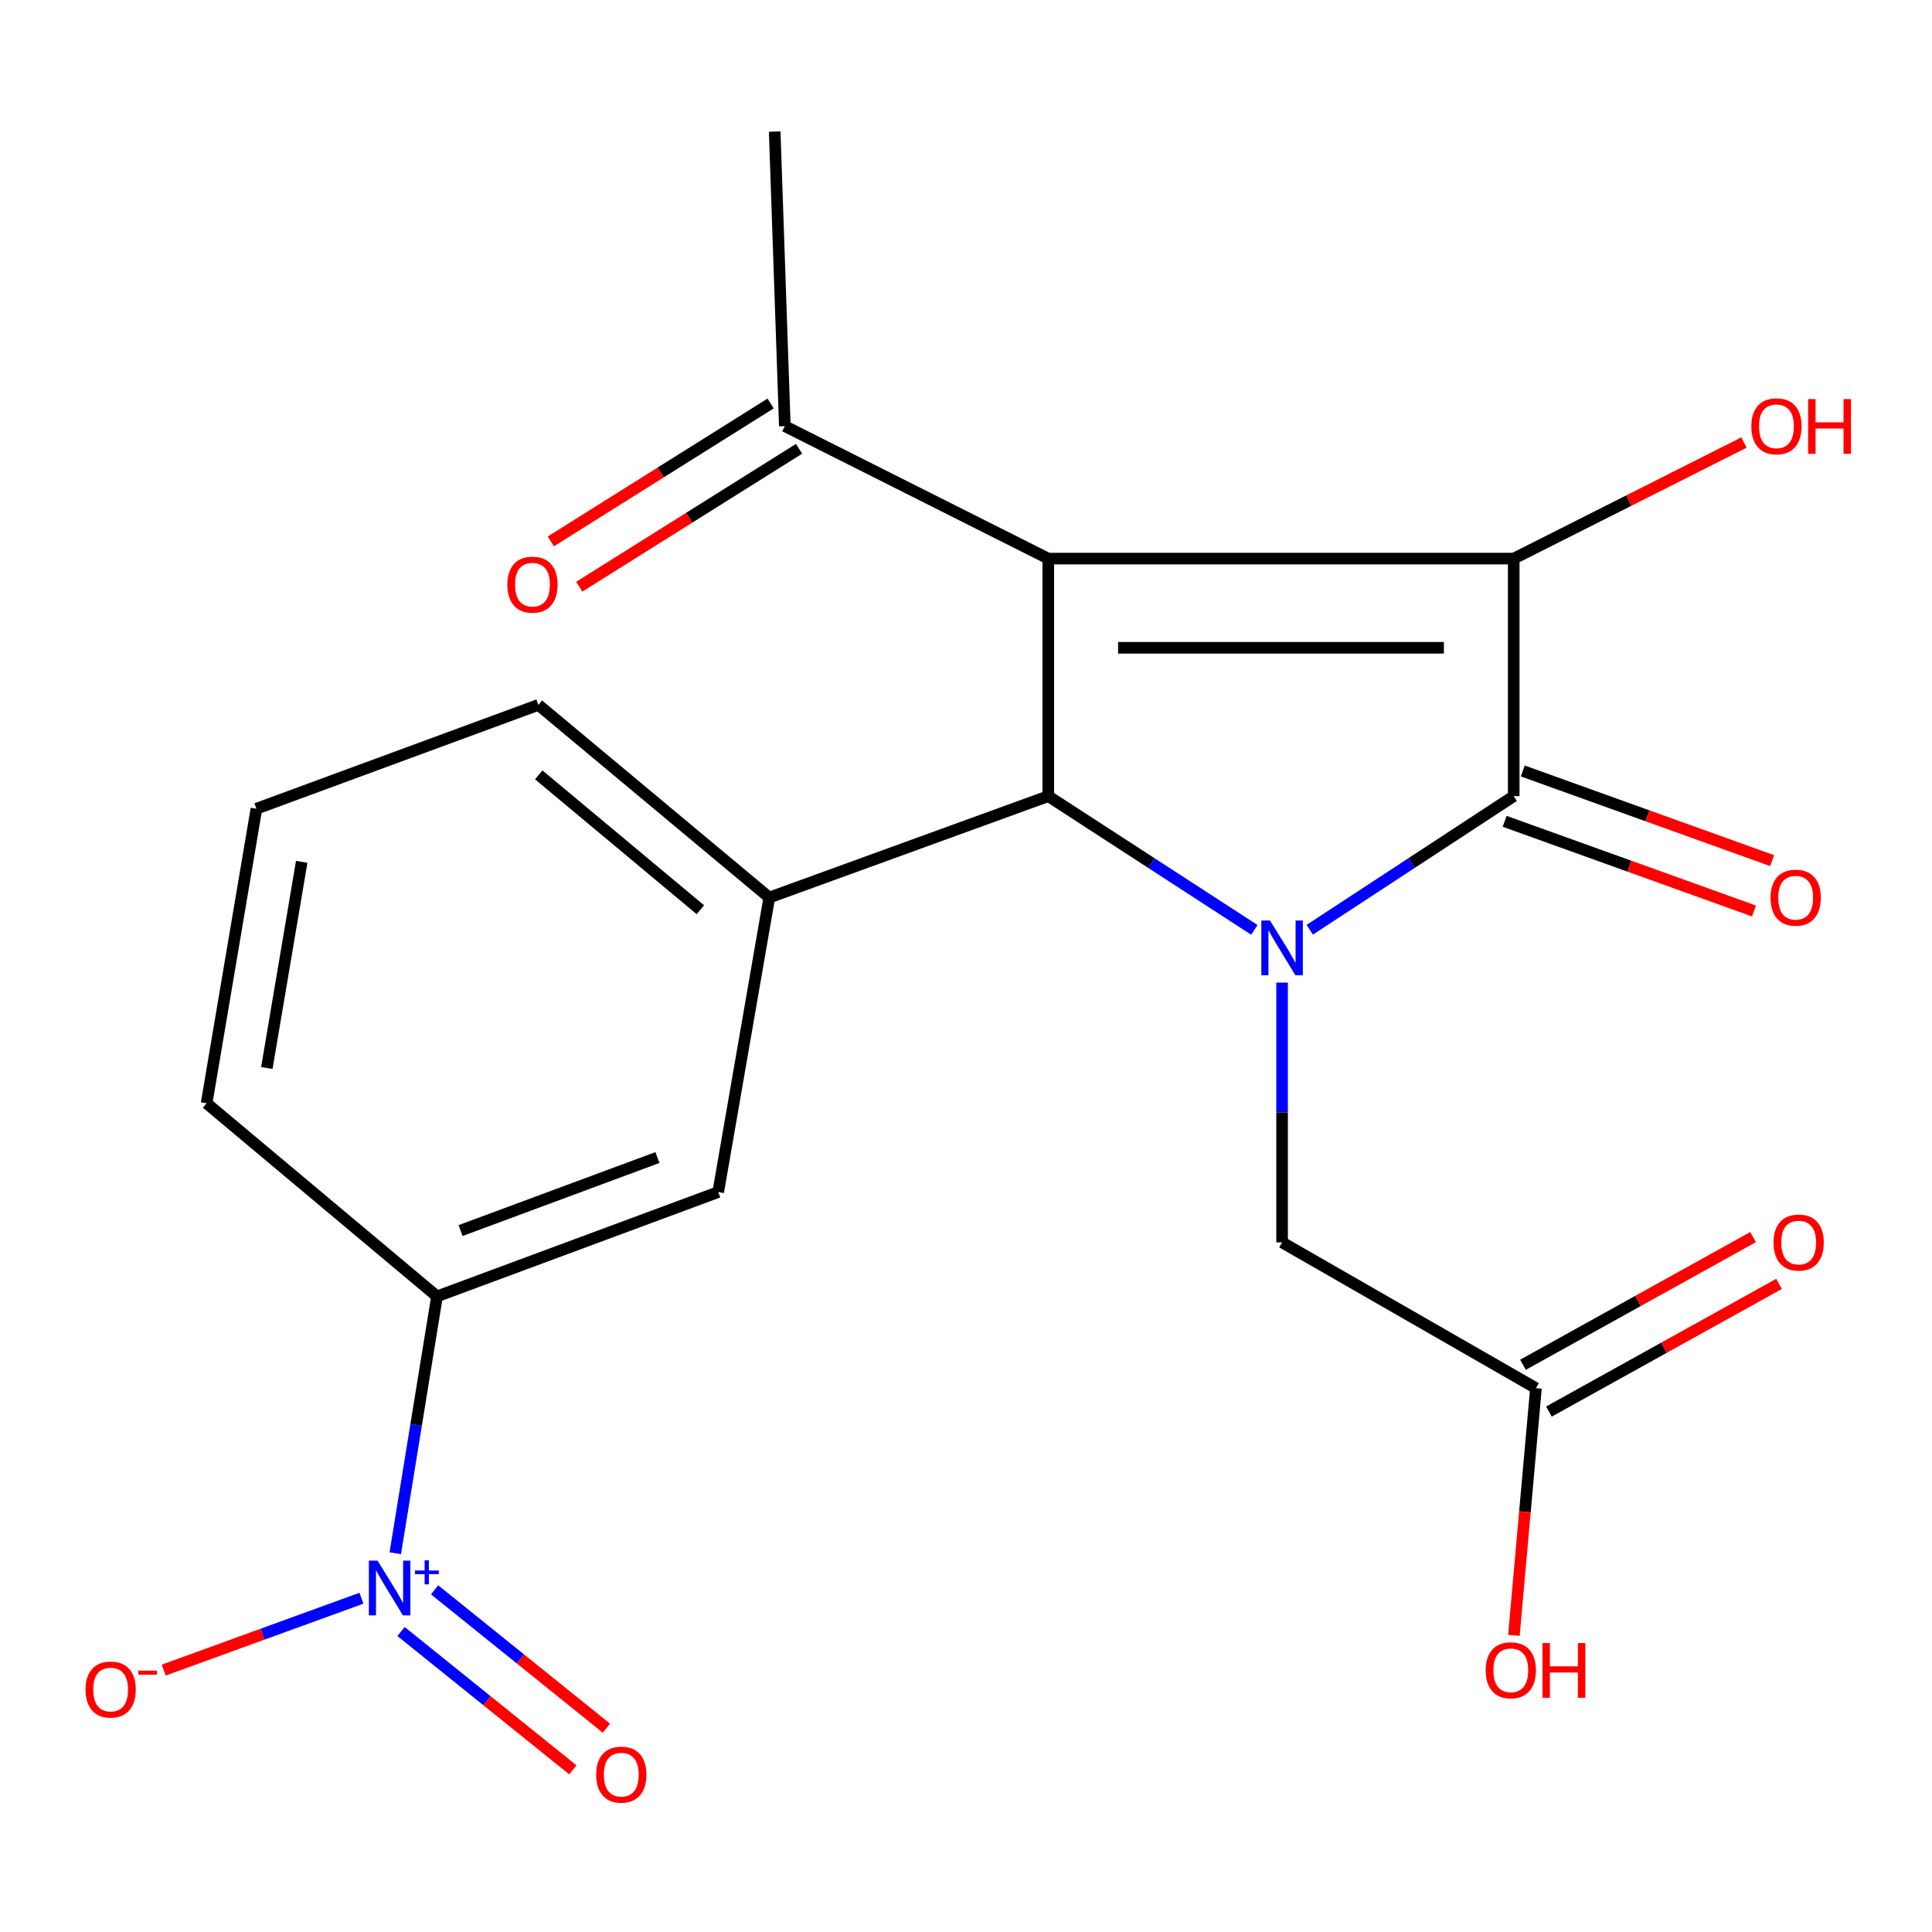 <?xml version='1.0' encoding='iso-8859-1'?>
<svg version='1.1' baseProfile='full'
              xmlns='http://www.w3.org/2000/svg'
                      xmlns:rdkit='http://www.rdkit.org/xml'
                      xmlns:xlink='http://www.w3.org/1999/xlink'
                  xml:space='preserve'
width='1000px' height='1000px' viewBox='0 0 1000 1000'>
<!-- END OF HEADER -->
<rect style='opacity:1.0;fill:#FFFFFF;stroke:none' width='1000' height='1000' x='0' y='0'> </rect>
<path class='bond-1' d='M 542.581,289.133 L 783.496,289.133' style='fill:none;fill-rule:evenodd;stroke:#000000;stroke-width:6px;stroke-linecap:butt;stroke-linejoin:miter;stroke-opacity:1' />
<path class='bond-1' d='M 578.718,335.292 L 747.359,335.292' style='fill:none;fill-rule:evenodd;stroke:#000000;stroke-width:6px;stroke-linecap:butt;stroke-linejoin:miter;stroke-opacity:1' />
<path class='bond-3' d='M 542.581,289.133 L 542.581,412.084' style='fill:none;fill-rule:evenodd;stroke:#000000;stroke-width:6px;stroke-linecap:butt;stroke-linejoin:miter;stroke-opacity:1' />
<path class='bond-6' d='M 542.581,289.133 L 406.229,220.573' style='fill:none;fill-rule:evenodd;stroke:#000000;stroke-width:6px;stroke-linecap:butt;stroke-linejoin:miter;stroke-opacity:1' />
<path class='bond-0' d='M 649.261,481.305 L 595.921,446.694' style='fill:none;fill-rule:evenodd;stroke:#0000FF;stroke-width:6px;stroke-linecap:butt;stroke-linejoin:miter;stroke-opacity:1' />
<path class='bond-0' d='M 595.921,446.694 L 542.581,412.084' style='fill:none;fill-rule:evenodd;stroke:#000000;stroke-width:6px;stroke-linecap:butt;stroke-linejoin:miter;stroke-opacity:1' />
<path class='bond-8' d='M 663.608,508.586 L 663.608,575.823' style='fill:none;fill-rule:evenodd;stroke:#0000FF;stroke-width:6px;stroke-linecap:butt;stroke-linejoin:miter;stroke-opacity:1' />
<path class='bond-8' d='M 663.608,575.823 L 663.608,643.06' style='fill:none;fill-rule:evenodd;stroke:#000000;stroke-width:6px;stroke-linecap:butt;stroke-linejoin:miter;stroke-opacity:1' />
<path class='bond-22' d='M 677.931,481.232 L 730.714,446.658' style='fill:none;fill-rule:evenodd;stroke:#0000FF;stroke-width:6px;stroke-linecap:butt;stroke-linejoin:miter;stroke-opacity:1' />
<path class='bond-22' d='M 730.714,446.658 L 783.496,412.084' style='fill:none;fill-rule:evenodd;stroke:#000000;stroke-width:6px;stroke-linecap:butt;stroke-linejoin:miter;stroke-opacity:1' />
<path class='bond-2' d='M 783.496,289.133 L 783.496,412.084' style='fill:none;fill-rule:evenodd;stroke:#000000;stroke-width:6px;stroke-linecap:butt;stroke-linejoin:miter;stroke-opacity:1' />
<path class='bond-14' d='M 783.496,289.133 L 843.092,259.089' style='fill:none;fill-rule:evenodd;stroke:#000000;stroke-width:6px;stroke-linecap:butt;stroke-linejoin:miter;stroke-opacity:1' />
<path class='bond-14' d='M 843.092,259.089 L 902.687,229.046' style='fill:none;fill-rule:evenodd;stroke:#FF0000;stroke-width:6px;stroke-linecap:butt;stroke-linejoin:miter;stroke-opacity:1' />
<path class='bond-12' d='M 778.81,425.114 L 843.34,448.32' style='fill:none;fill-rule:evenodd;stroke:#000000;stroke-width:6px;stroke-linecap:butt;stroke-linejoin:miter;stroke-opacity:1' />
<path class='bond-12' d='M 843.34,448.32 L 907.871,471.527' style='fill:none;fill-rule:evenodd;stroke:#FF0000;stroke-width:6px;stroke-linecap:butt;stroke-linejoin:miter;stroke-opacity:1' />
<path class='bond-12' d='M 788.182,399.053 L 852.713,422.259' style='fill:none;fill-rule:evenodd;stroke:#000000;stroke-width:6px;stroke-linecap:butt;stroke-linejoin:miter;stroke-opacity:1' />
<path class='bond-12' d='M 852.713,422.259 L 917.243,445.466' style='fill:none;fill-rule:evenodd;stroke:#FF0000;stroke-width:6px;stroke-linecap:butt;stroke-linejoin:miter;stroke-opacity:1' />
<path class='bond-5' d='M 542.581,412.084 L 398.182,464.566' style='fill:none;fill-rule:evenodd;stroke:#000000;stroke-width:6px;stroke-linecap:butt;stroke-linejoin:miter;stroke-opacity:1' />
<path class='bond-4' d='M 204.592,803.956 L 215.394,737.479' style='fill:none;fill-rule:evenodd;stroke:#0000FF;stroke-width:6px;stroke-linecap:butt;stroke-linejoin:miter;stroke-opacity:1' />
<path class='bond-4' d='M 215.394,737.479 L 226.196,671.001' style='fill:none;fill-rule:evenodd;stroke:#000000;stroke-width:6px;stroke-linecap:butt;stroke-linejoin:miter;stroke-opacity:1' />
<path class='bond-10' d='M 187.089,827.239 L 135.911,845.839' style='fill:none;fill-rule:evenodd;stroke:#0000FF;stroke-width:6px;stroke-linecap:butt;stroke-linejoin:miter;stroke-opacity:1' />
<path class='bond-10' d='M 135.911,845.839 L 84.734,864.44' style='fill:none;fill-rule:evenodd;stroke:#FF0000;stroke-width:6px;stroke-linecap:butt;stroke-linejoin:miter;stroke-opacity:1' />
<path class='bond-13' d='M 207.575,844.47 L 252.043,880.27' style='fill:none;fill-rule:evenodd;stroke:#0000FF;stroke-width:6px;stroke-linecap:butt;stroke-linejoin:miter;stroke-opacity:1' />
<path class='bond-13' d='M 252.043,880.27 L 296.51,916.071' style='fill:none;fill-rule:evenodd;stroke:#FF0000;stroke-width:6px;stroke-linecap:butt;stroke-linejoin:miter;stroke-opacity:1' />
<path class='bond-13' d='M 224.942,822.898 L 269.41,858.698' style='fill:none;fill-rule:evenodd;stroke:#0000FF;stroke-width:6px;stroke-linecap:butt;stroke-linejoin:miter;stroke-opacity:1' />
<path class='bond-13' d='M 269.41,858.698 L 313.878,894.498' style='fill:none;fill-rule:evenodd;stroke:#FF0000;stroke-width:6px;stroke-linecap:butt;stroke-linejoin:miter;stroke-opacity:1' />
<path class='bond-9' d='M 398.182,464.566 L 371.748,617.011' style='fill:none;fill-rule:evenodd;stroke:#000000;stroke-width:6px;stroke-linecap:butt;stroke-linejoin:miter;stroke-opacity:1' />
<path class='bond-18' d='M 398.182,464.566 L 278.662,364.848' style='fill:none;fill-rule:evenodd;stroke:#000000;stroke-width:6px;stroke-linecap:butt;stroke-linejoin:miter;stroke-opacity:1' />
<path class='bond-18' d='M 362.512,470.874 L 278.848,401.071' style='fill:none;fill-rule:evenodd;stroke:#000000;stroke-width:6px;stroke-linecap:butt;stroke-linejoin:miter;stroke-opacity:1' />
<path class='bond-15' d='M 398.869,208.843 L 341.983,244.536' style='fill:none;fill-rule:evenodd;stroke:#000000;stroke-width:6px;stroke-linecap:butt;stroke-linejoin:miter;stroke-opacity:1' />
<path class='bond-15' d='M 341.983,244.536 L 285.096,280.229' style='fill:none;fill-rule:evenodd;stroke:#FF0000;stroke-width:6px;stroke-linecap:butt;stroke-linejoin:miter;stroke-opacity:1' />
<path class='bond-15' d='M 413.589,232.302 L 356.702,267.995' style='fill:none;fill-rule:evenodd;stroke:#000000;stroke-width:6px;stroke-linecap:butt;stroke-linejoin:miter;stroke-opacity:1' />
<path class='bond-15' d='M 356.702,267.995 L 299.816,303.688' style='fill:none;fill-rule:evenodd;stroke:#FF0000;stroke-width:6px;stroke-linecap:butt;stroke-linejoin:miter;stroke-opacity:1' />
<path class='bond-21' d='M 406.229,220.573 L 400.982,68.112' style='fill:none;fill-rule:evenodd;stroke:#000000;stroke-width:6px;stroke-linecap:butt;stroke-linejoin:miter;stroke-opacity:1' />
<path class='bond-7' d='M 226.196,671.001 L 371.748,617.011' style='fill:none;fill-rule:evenodd;stroke:#000000;stroke-width:6px;stroke-linecap:butt;stroke-linejoin:miter;stroke-opacity:1' />
<path class='bond-7' d='M 238.397,636.937 L 340.284,599.144' style='fill:none;fill-rule:evenodd;stroke:#000000;stroke-width:6px;stroke-linecap:butt;stroke-linejoin:miter;stroke-opacity:1' />
<path class='bond-23' d='M 226.196,671.001 L 106.938,571.053' style='fill:none;fill-rule:evenodd;stroke:#000000;stroke-width:6px;stroke-linecap:butt;stroke-linejoin:miter;stroke-opacity:1' />
<path class='bond-11' d='M 663.608,643.06 L 795.005,718.514' style='fill:none;fill-rule:evenodd;stroke:#000000;stroke-width:6px;stroke-linecap:butt;stroke-linejoin:miter;stroke-opacity:1' />
<path class='bond-16' d='M 801.724,730.622 L 861.271,697.581' style='fill:none;fill-rule:evenodd;stroke:#000000;stroke-width:6px;stroke-linecap:butt;stroke-linejoin:miter;stroke-opacity:1' />
<path class='bond-16' d='M 861.271,697.581 L 920.819,664.539' style='fill:none;fill-rule:evenodd;stroke:#FF0000;stroke-width:6px;stroke-linecap:butt;stroke-linejoin:miter;stroke-opacity:1' />
<path class='bond-16' d='M 788.287,706.405 L 847.834,673.364' style='fill:none;fill-rule:evenodd;stroke:#000000;stroke-width:6px;stroke-linecap:butt;stroke-linejoin:miter;stroke-opacity:1' />
<path class='bond-16' d='M 847.834,673.364 L 907.381,640.322' style='fill:none;fill-rule:evenodd;stroke:#FF0000;stroke-width:6px;stroke-linecap:butt;stroke-linejoin:miter;stroke-opacity:1' />
<path class='bond-17' d='M 795.005,718.514 L 789.299,782.491' style='fill:none;fill-rule:evenodd;stroke:#000000;stroke-width:6px;stroke-linecap:butt;stroke-linejoin:miter;stroke-opacity:1' />
<path class='bond-17' d='M 789.299,782.491 L 783.593,846.468' style='fill:none;fill-rule:evenodd;stroke:#FF0000;stroke-width:6px;stroke-linecap:butt;stroke-linejoin:miter;stroke-opacity:1' />
<path class='bond-20' d='M 278.662,364.848 L 132.725,418.592' style='fill:none;fill-rule:evenodd;stroke:#000000;stroke-width:6px;stroke-linecap:butt;stroke-linejoin:miter;stroke-opacity:1' />
<path class='bond-19' d='M 106.938,571.053 L 132.725,418.592' style='fill:none;fill-rule:evenodd;stroke:#000000;stroke-width:6px;stroke-linecap:butt;stroke-linejoin:miter;stroke-opacity:1' />
<path class='bond-19' d='M 138.113,552.803 L 156.164,446.08' style='fill:none;fill-rule:evenodd;stroke:#000000;stroke-width:6px;stroke-linecap:butt;stroke-linejoin:miter;stroke-opacity:1' />
<path  class='atom-1' d='M 657.348 476.454
L 666.628 491.454
Q 667.548 492.934, 669.028 495.614
Q 670.508 498.294, 670.588 498.454
L 670.588 476.454
L 674.348 476.454
L 674.348 504.774
L 670.468 504.774
L 660.508 488.374
Q 659.348 486.454, 658.108 484.254
Q 656.908 482.054, 656.548 481.374
L 656.548 504.774
L 652.868 504.774
L 652.868 476.454
L 657.348 476.454
' fill='#0000FF'/>
<path  class='atom-5' d='M 195.41 807.779
L 204.69 822.779
Q 205.61 824.259, 207.09 826.939
Q 208.57 829.619, 208.65 829.779
L 208.65 807.779
L 212.41 807.779
L 212.41 836.099
L 208.53 836.099
L 198.57 819.699
Q 197.41 817.779, 196.17 815.579
Q 194.97 813.379, 194.61 812.699
L 194.61 836.099
L 190.93 836.099
L 190.93 807.779
L 195.41 807.779
' fill='#0000FF'/>
<path  class='atom-5' d='M 214.786 812.884
L 219.776 812.884
L 219.776 807.63
L 221.994 807.63
L 221.994 812.884
L 227.115 812.884
L 227.115 814.785
L 221.994 814.785
L 221.994 820.065
L 219.776 820.065
L 219.776 814.785
L 214.786 814.785
L 214.786 812.884
' fill='#0000FF'/>
<path  class='atom-11' d='M 44.272 874.501
Q 44.272 867.701, 47.632 863.901
Q 50.992 860.101, 57.272 860.101
Q 63.552 860.101, 66.912 863.901
Q 70.272 867.701, 70.272 874.501
Q 70.272 881.381, 66.872 885.301
Q 63.472 889.181, 57.272 889.181
Q 51.032 889.181, 47.632 885.301
Q 44.272 881.421, 44.272 874.501
M 57.272 885.981
Q 61.592 885.981, 63.912 883.101
Q 66.272 880.181, 66.272 874.501
Q 66.272 868.941, 63.912 866.141
Q 61.592 863.301, 57.272 863.301
Q 52.952 863.301, 50.592 866.101
Q 48.272 868.901, 48.272 874.501
Q 48.272 880.221, 50.592 883.101
Q 52.952 885.981, 57.272 885.981
' fill='#FF0000'/>
<path  class='atom-11' d='M 71.592 864.724
L 81.28 864.724
L 81.28 866.836
L 71.592 866.836
L 71.592 864.724
' fill='#FF0000'/>
<path  class='atom-13' d='M 916.434 464.646
Q 916.434 457.846, 919.794 454.046
Q 923.154 450.246, 929.434 450.246
Q 935.714 450.246, 939.074 454.046
Q 942.434 457.846, 942.434 464.646
Q 942.434 471.526, 939.034 475.446
Q 935.634 479.326, 929.434 479.326
Q 923.194 479.326, 919.794 475.446
Q 916.434 471.566, 916.434 464.646
M 929.434 476.126
Q 933.754 476.126, 936.074 473.246
Q 938.434 470.326, 938.434 464.646
Q 938.434 459.086, 936.074 456.286
Q 933.754 453.446, 929.434 453.446
Q 925.114 453.446, 922.754 456.246
Q 920.434 459.046, 920.434 464.646
Q 920.434 470.366, 922.754 473.246
Q 925.114 476.126, 929.434 476.126
' fill='#FF0000'/>
<path  class='atom-14' d='M 308.574 918.552
Q 308.574 911.752, 311.934 907.952
Q 315.294 904.152, 321.574 904.152
Q 327.854 904.152, 331.214 907.952
Q 334.574 911.752, 334.574 918.552
Q 334.574 925.432, 331.174 929.352
Q 327.774 933.232, 321.574 933.232
Q 315.334 933.232, 311.934 929.352
Q 308.574 925.472, 308.574 918.552
M 321.574 930.032
Q 325.894 930.032, 328.214 927.152
Q 330.574 924.232, 330.574 918.552
Q 330.574 912.992, 328.214 910.192
Q 325.894 907.352, 321.574 907.352
Q 317.254 907.352, 314.894 910.152
Q 312.574 912.952, 312.574 918.552
Q 312.574 924.272, 314.894 927.152
Q 317.254 930.032, 321.574 930.032
' fill='#FF0000'/>
<path  class='atom-15' d='M 906.494 220.653
Q 906.494 213.853, 909.854 210.053
Q 913.214 206.253, 919.494 206.253
Q 925.774 206.253, 929.134 210.053
Q 932.494 213.853, 932.494 220.653
Q 932.494 227.533, 929.094 231.453
Q 925.694 235.333, 919.494 235.333
Q 913.254 235.333, 909.854 231.453
Q 906.494 227.573, 906.494 220.653
M 919.494 232.133
Q 923.814 232.133, 926.134 229.253
Q 928.494 226.333, 928.494 220.653
Q 928.494 215.093, 926.134 212.293
Q 923.814 209.453, 919.494 209.453
Q 915.174 209.453, 912.814 212.253
Q 910.494 215.053, 910.494 220.653
Q 910.494 226.373, 912.814 229.253
Q 915.174 232.133, 919.494 232.133
' fill='#FF0000'/>
<path  class='atom-15' d='M 935.894 206.573
L 939.734 206.573
L 939.734 218.613
L 954.214 218.613
L 954.214 206.573
L 958.054 206.573
L 958.054 234.893
L 954.214 234.893
L 954.214 221.813
L 939.734 221.813
L 939.734 234.893
L 935.894 234.893
L 935.894 206.573
' fill='#FF0000'/>
<path  class='atom-16' d='M 262.601 302.614
Q 262.601 295.814, 265.961 292.014
Q 269.321 288.214, 275.601 288.214
Q 281.881 288.214, 285.241 292.014
Q 288.601 295.814, 288.601 302.614
Q 288.601 309.494, 285.201 313.414
Q 281.801 317.294, 275.601 317.294
Q 269.361 317.294, 265.961 313.414
Q 262.601 309.534, 262.601 302.614
M 275.601 314.094
Q 279.921 314.094, 282.241 311.214
Q 284.601 308.294, 284.601 302.614
Q 284.601 297.054, 282.241 294.254
Q 279.921 291.414, 275.601 291.414
Q 271.281 291.414, 268.921 294.214
Q 266.601 297.014, 266.601 302.614
Q 266.601 308.334, 268.921 311.214
Q 271.281 314.094, 275.601 314.094
' fill='#FF0000'/>
<path  class='atom-17' d='M 917.988 643.14
Q 917.988 636.34, 921.348 632.54
Q 924.708 628.74, 930.988 628.74
Q 937.268 628.74, 940.628 632.54
Q 943.988 636.34, 943.988 643.14
Q 943.988 650.02, 940.588 653.94
Q 937.188 657.82, 930.988 657.82
Q 924.748 657.82, 921.348 653.94
Q 917.988 650.06, 917.988 643.14
M 930.988 654.62
Q 935.308 654.62, 937.628 651.74
Q 939.988 648.82, 939.988 643.14
Q 939.988 637.58, 937.628 634.78
Q 935.308 631.94, 930.988 631.94
Q 926.668 631.94, 924.308 634.74
Q 921.988 637.54, 921.988 643.14
Q 921.988 648.86, 924.308 651.74
Q 926.668 654.62, 930.988 654.62
' fill='#FF0000'/>
<path  class='atom-18' d='M 768.989 864.531
Q 768.989 857.731, 772.349 853.931
Q 775.709 850.131, 781.989 850.131
Q 788.269 850.131, 791.629 853.931
Q 794.989 857.731, 794.989 864.531
Q 794.989 871.411, 791.589 875.331
Q 788.189 879.211, 781.989 879.211
Q 775.749 879.211, 772.349 875.331
Q 768.989 871.451, 768.989 864.531
M 781.989 876.011
Q 786.309 876.011, 788.629 873.131
Q 790.989 870.211, 790.989 864.531
Q 790.989 858.971, 788.629 856.171
Q 786.309 853.331, 781.989 853.331
Q 777.669 853.331, 775.309 856.131
Q 772.989 858.931, 772.989 864.531
Q 772.989 870.251, 775.309 873.131
Q 777.669 876.011, 781.989 876.011
' fill='#FF0000'/>
<path  class='atom-18' d='M 798.389 850.451
L 802.229 850.451
L 802.229 862.491
L 816.709 862.491
L 816.709 850.451
L 820.549 850.451
L 820.549 878.771
L 816.709 878.771
L 816.709 865.691
L 802.229 865.691
L 802.229 878.771
L 798.389 878.771
L 798.389 850.451
' fill='#FF0000'/>
</svg>
